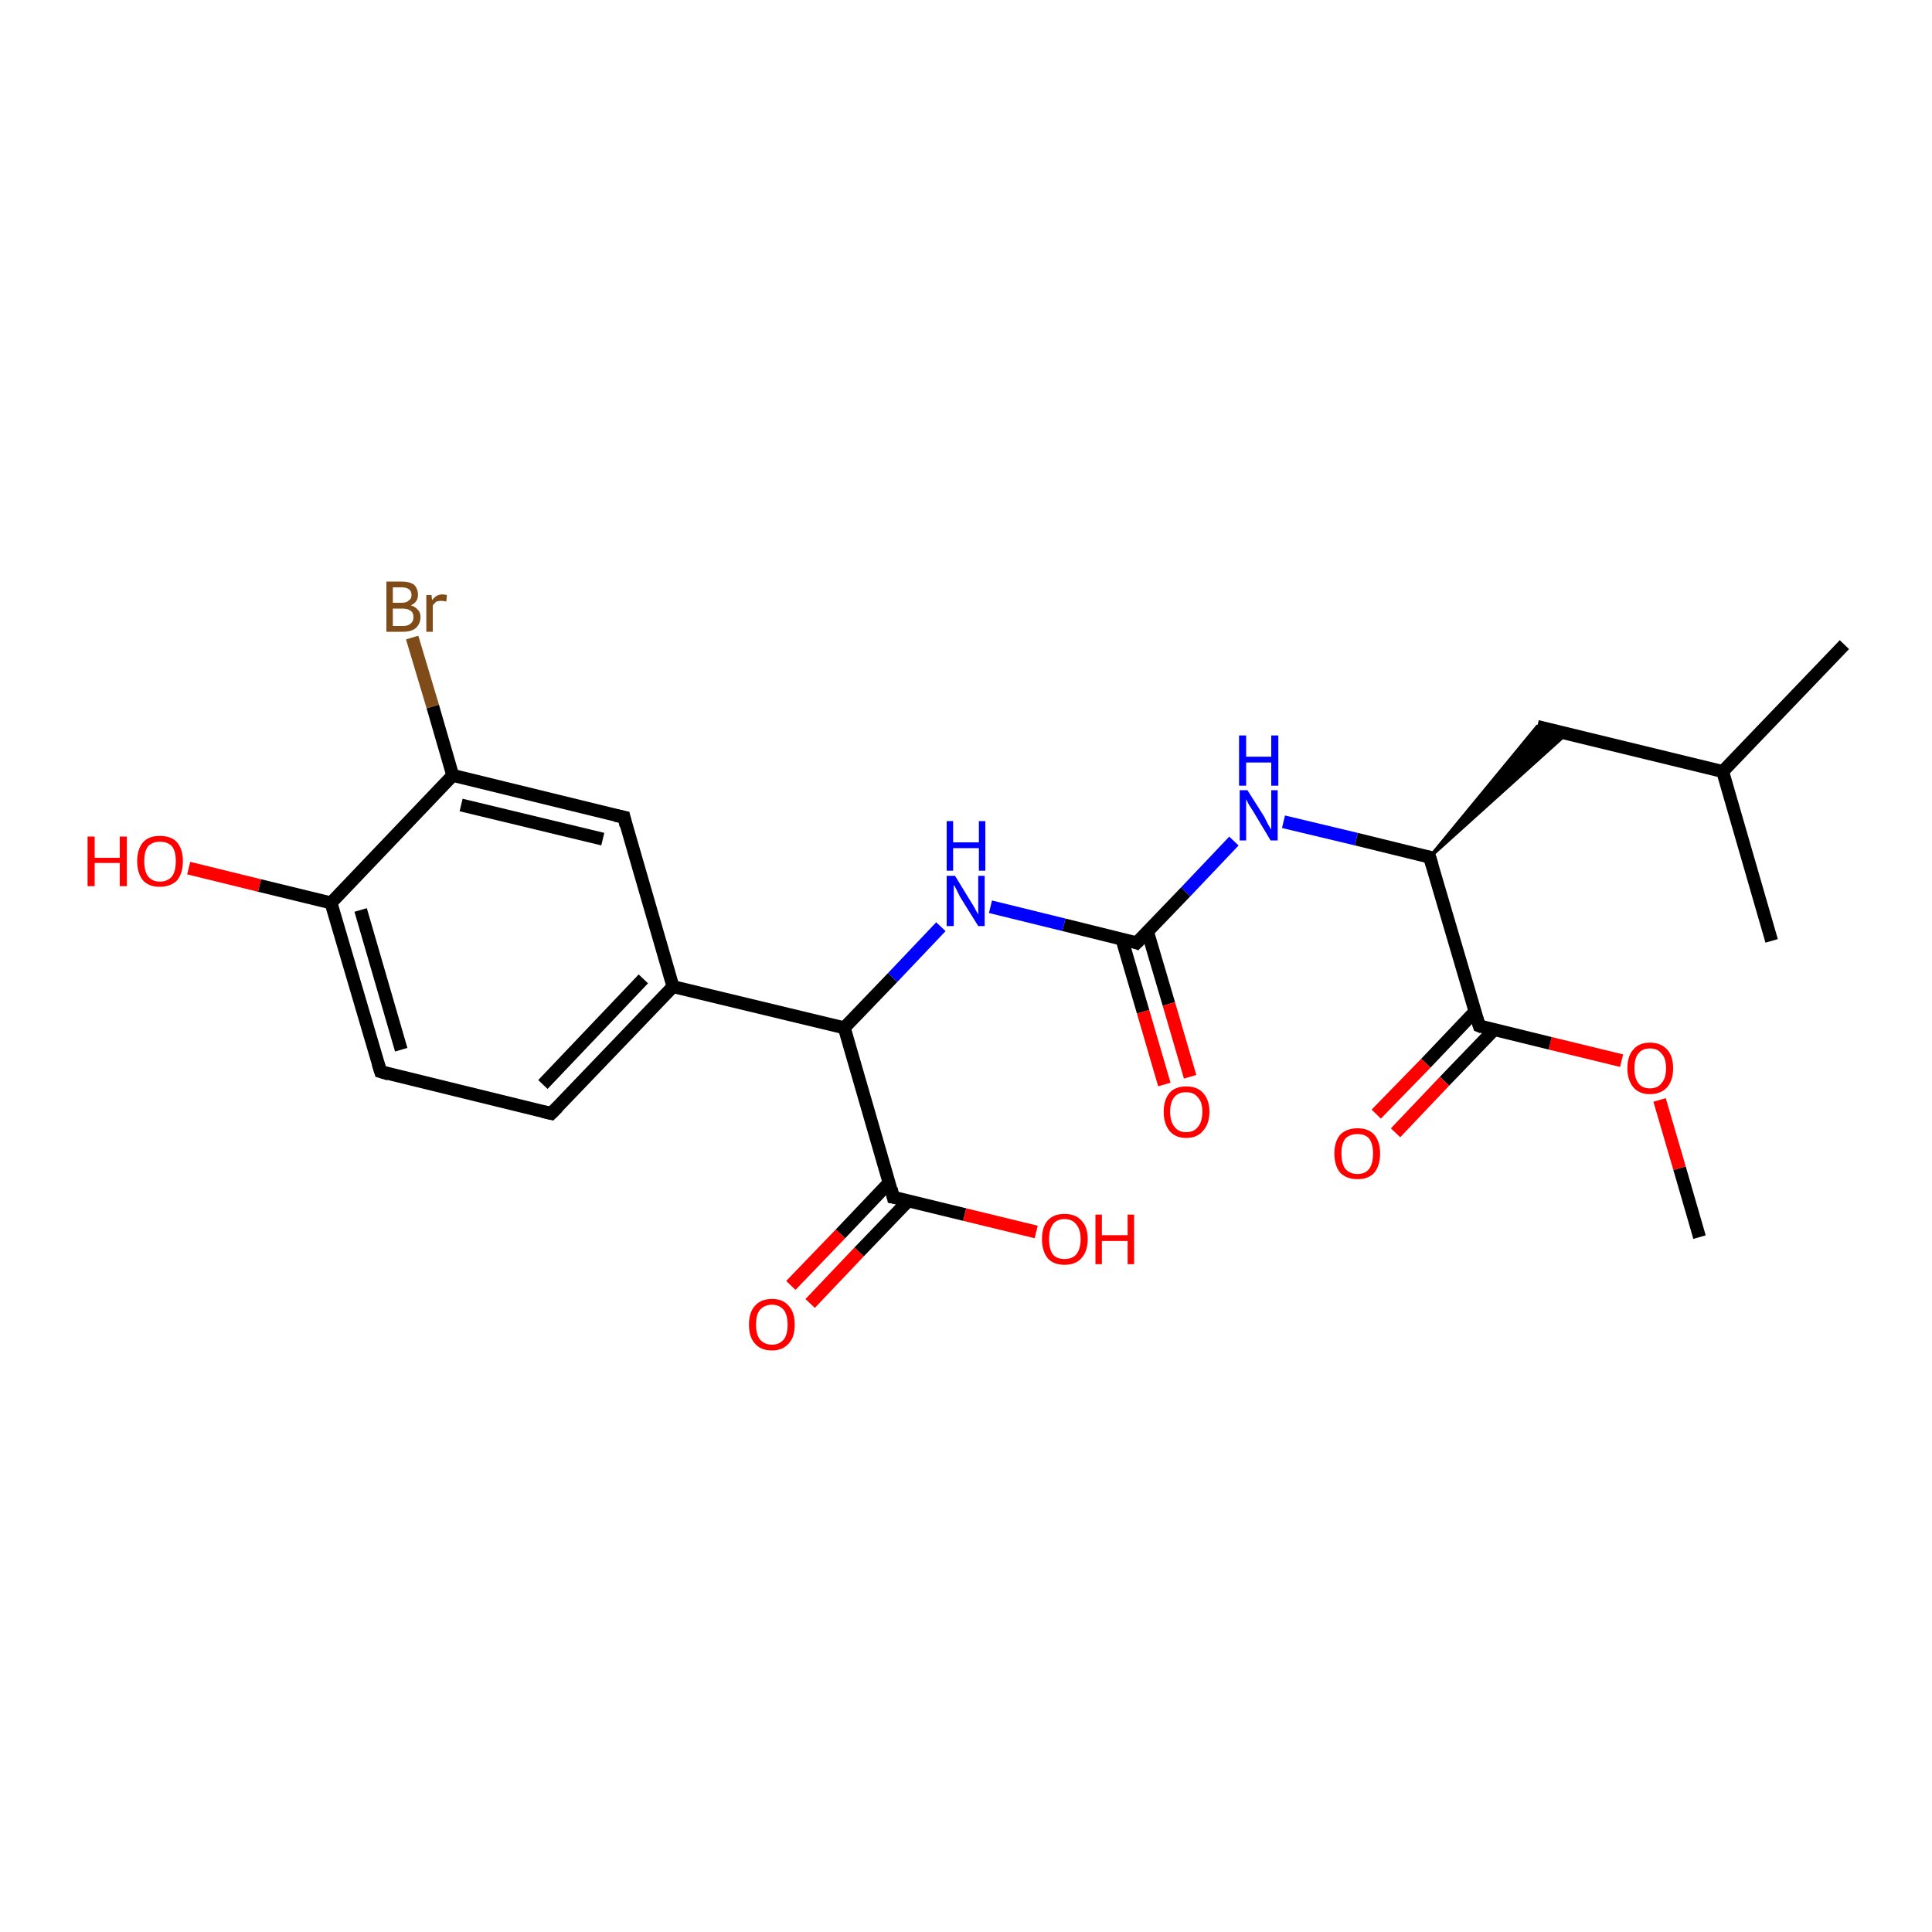 <?xml version='1.0' encoding='iso-8859-1'?>
<svg version='1.1' baseProfile='full'
              xmlns='http://www.w3.org/2000/svg'
                      xmlns:rdkit='http://www.rdkit.org/xml'
                      xmlns:xlink='http://www.w3.org/1999/xlink'
                  xml:space='preserve'
width='300px' height='300px' viewBox='0 0 300 300'>
<!-- END OF HEADER -->
<rect style='opacity:1.0;fill:#FFFFFF;stroke:none' width='300.0' height='300.0' x='0.0' y='0.0'> </rect>
<path class='bond-0 atom-0 atom-1' d='M 263.9,192.1 L 260.8,181.4' style='fill:none;fill-rule:evenodd;stroke:#000000;stroke-width:2.0px;stroke-linecap:butt;stroke-linejoin:miter;stroke-opacity:1' />
<path class='bond-0 atom-0 atom-1' d='M 260.8,181.4 L 257.7,170.8' style='fill:none;fill-rule:evenodd;stroke:#FF0000;stroke-width:2.0px;stroke-linecap:butt;stroke-linejoin:miter;stroke-opacity:1' />
<path class='bond-1 atom-1 atom-2' d='M 251.8,164.7 L 240.7,162.0' style='fill:none;fill-rule:evenodd;stroke:#FF0000;stroke-width:2.0px;stroke-linecap:butt;stroke-linejoin:miter;stroke-opacity:1' />
<path class='bond-1 atom-1 atom-2' d='M 240.7,162.0 L 229.7,159.3' style='fill:none;fill-rule:evenodd;stroke:#000000;stroke-width:2.0px;stroke-linecap:butt;stroke-linejoin:miter;stroke-opacity:1' />
<path class='bond-2 atom-2 atom-3' d='M 229.0,157.1 L 221.4,165.1' style='fill:none;fill-rule:evenodd;stroke:#000000;stroke-width:2.0px;stroke-linecap:butt;stroke-linejoin:miter;stroke-opacity:1' />
<path class='bond-2 atom-2 atom-3' d='M 221.4,165.1 L 213.7,173.0' style='fill:none;fill-rule:evenodd;stroke:#FF0000;stroke-width:2.0px;stroke-linecap:butt;stroke-linejoin:miter;stroke-opacity:1' />
<path class='bond-2 atom-2 atom-3' d='M 232.0,159.9 L 224.3,167.9' style='fill:none;fill-rule:evenodd;stroke:#000000;stroke-width:2.0px;stroke-linecap:butt;stroke-linejoin:miter;stroke-opacity:1' />
<path class='bond-2 atom-2 atom-3' d='M 224.3,167.9 L 216.7,175.9' style='fill:none;fill-rule:evenodd;stroke:#FF0000;stroke-width:2.0px;stroke-linecap:butt;stroke-linejoin:miter;stroke-opacity:1' />
<path class='bond-3 atom-2 atom-4' d='M 229.7,159.3 L 222.0,133.1' style='fill:none;fill-rule:evenodd;stroke:#000000;stroke-width:2.0px;stroke-linecap:butt;stroke-linejoin:miter;stroke-opacity:1' />
<path class='bond-4 atom-4 atom-5' d='M 222.0,133.1 L 238.7,112.8 L 243.3,113.9 Z' style='fill:#000000;fill-rule:evenodd;fill-opacity:1;stroke:#000000;stroke-width:0.5px;stroke-linecap:butt;stroke-linejoin:miter;stroke-opacity:1;' />
<path class='bond-5 atom-5 atom-6' d='M 238.7,112.8 L 267.5,119.8' style='fill:none;fill-rule:evenodd;stroke:#000000;stroke-width:2.0px;stroke-linecap:butt;stroke-linejoin:miter;stroke-opacity:1' />
<path class='bond-6 atom-6 atom-7' d='M 267.5,119.8 L 286.4,100.1' style='fill:none;fill-rule:evenodd;stroke:#000000;stroke-width:2.0px;stroke-linecap:butt;stroke-linejoin:miter;stroke-opacity:1' />
<path class='bond-7 atom-6 atom-8' d='M 267.5,119.8 L 275.1,146.1' style='fill:none;fill-rule:evenodd;stroke:#000000;stroke-width:2.0px;stroke-linecap:butt;stroke-linejoin:miter;stroke-opacity:1' />
<path class='bond-8 atom-4 atom-9' d='M 222.0,133.1 L 210.6,130.3' style='fill:none;fill-rule:evenodd;stroke:#000000;stroke-width:2.0px;stroke-linecap:butt;stroke-linejoin:miter;stroke-opacity:1' />
<path class='bond-8 atom-4 atom-9' d='M 210.6,130.3 L 199.3,127.6' style='fill:none;fill-rule:evenodd;stroke:#0000FF;stroke-width:2.0px;stroke-linecap:butt;stroke-linejoin:miter;stroke-opacity:1' />
<path class='bond-9 atom-9 atom-10' d='M 191.6,130.6 L 184.1,138.5' style='fill:none;fill-rule:evenodd;stroke:#0000FF;stroke-width:2.0px;stroke-linecap:butt;stroke-linejoin:miter;stroke-opacity:1' />
<path class='bond-9 atom-9 atom-10' d='M 184.1,138.5 L 176.5,146.4' style='fill:none;fill-rule:evenodd;stroke:#000000;stroke-width:2.0px;stroke-linecap:butt;stroke-linejoin:miter;stroke-opacity:1' />
<path class='bond-10 atom-10 atom-11' d='M 174.2,145.8 L 177.5,157.1' style='fill:none;fill-rule:evenodd;stroke:#000000;stroke-width:2.0px;stroke-linecap:butt;stroke-linejoin:miter;stroke-opacity:1' />
<path class='bond-10 atom-10 atom-11' d='M 177.5,157.1 L 180.8,168.4' style='fill:none;fill-rule:evenodd;stroke:#FF0000;stroke-width:2.0px;stroke-linecap:butt;stroke-linejoin:miter;stroke-opacity:1' />
<path class='bond-10 atom-10 atom-11' d='M 178.2,144.7 L 181.5,155.9' style='fill:none;fill-rule:evenodd;stroke:#000000;stroke-width:2.0px;stroke-linecap:butt;stroke-linejoin:miter;stroke-opacity:1' />
<path class='bond-10 atom-10 atom-11' d='M 181.5,155.9 L 184.8,167.2' style='fill:none;fill-rule:evenodd;stroke:#FF0000;stroke-width:2.0px;stroke-linecap:butt;stroke-linejoin:miter;stroke-opacity:1' />
<path class='bond-11 atom-10 atom-12' d='M 176.5,146.4 L 165.2,143.6' style='fill:none;fill-rule:evenodd;stroke:#000000;stroke-width:2.0px;stroke-linecap:butt;stroke-linejoin:miter;stroke-opacity:1' />
<path class='bond-11 atom-10 atom-12' d='M 165.2,143.6 L 153.8,140.8' style='fill:none;fill-rule:evenodd;stroke:#0000FF;stroke-width:2.0px;stroke-linecap:butt;stroke-linejoin:miter;stroke-opacity:1' />
<path class='bond-12 atom-12 atom-13' d='M 146.1,143.9 L 138.6,151.8' style='fill:none;fill-rule:evenodd;stroke:#0000FF;stroke-width:2.0px;stroke-linecap:butt;stroke-linejoin:miter;stroke-opacity:1' />
<path class='bond-12 atom-12 atom-13' d='M 138.6,151.8 L 131.1,159.6' style='fill:none;fill-rule:evenodd;stroke:#000000;stroke-width:2.0px;stroke-linecap:butt;stroke-linejoin:miter;stroke-opacity:1' />
<path class='bond-13 atom-13 atom-14' d='M 131.1,159.6 L 138.7,185.9' style='fill:none;fill-rule:evenodd;stroke:#000000;stroke-width:2.0px;stroke-linecap:butt;stroke-linejoin:miter;stroke-opacity:1' />
<path class='bond-14 atom-14 atom-15' d='M 138.7,185.9 L 149.8,188.6' style='fill:none;fill-rule:evenodd;stroke:#000000;stroke-width:2.0px;stroke-linecap:butt;stroke-linejoin:miter;stroke-opacity:1' />
<path class='bond-14 atom-14 atom-15' d='M 149.8,188.6 L 160.9,191.3' style='fill:none;fill-rule:evenodd;stroke:#FF0000;stroke-width:2.0px;stroke-linecap:butt;stroke-linejoin:miter;stroke-opacity:1' />
<path class='bond-15 atom-14 atom-16' d='M 138.1,183.6 L 130.5,191.6' style='fill:none;fill-rule:evenodd;stroke:#000000;stroke-width:2.0px;stroke-linecap:butt;stroke-linejoin:miter;stroke-opacity:1' />
<path class='bond-15 atom-14 atom-16' d='M 130.5,191.6 L 122.8,199.6' style='fill:none;fill-rule:evenodd;stroke:#FF0000;stroke-width:2.0px;stroke-linecap:butt;stroke-linejoin:miter;stroke-opacity:1' />
<path class='bond-15 atom-14 atom-16' d='M 141.0,186.5 L 133.4,194.4' style='fill:none;fill-rule:evenodd;stroke:#000000;stroke-width:2.0px;stroke-linecap:butt;stroke-linejoin:miter;stroke-opacity:1' />
<path class='bond-15 atom-14 atom-16' d='M 133.4,194.4 L 125.8,202.4' style='fill:none;fill-rule:evenodd;stroke:#FF0000;stroke-width:2.0px;stroke-linecap:butt;stroke-linejoin:miter;stroke-opacity:1' />
<path class='bond-16 atom-13 atom-17' d='M 131.1,159.6 L 104.5,153.2' style='fill:none;fill-rule:evenodd;stroke:#000000;stroke-width:2.0px;stroke-linecap:butt;stroke-linejoin:miter;stroke-opacity:1' />
<path class='bond-17 atom-17 atom-18' d='M 104.5,153.2 L 85.6,172.9' style='fill:none;fill-rule:evenodd;stroke:#000000;stroke-width:2.0px;stroke-linecap:butt;stroke-linejoin:miter;stroke-opacity:1' />
<path class='bond-17 atom-17 atom-18' d='M 99.9,152.0 L 84.3,168.4' style='fill:none;fill-rule:evenodd;stroke:#000000;stroke-width:2.0px;stroke-linecap:butt;stroke-linejoin:miter;stroke-opacity:1' />
<path class='bond-18 atom-18 atom-19' d='M 85.6,172.9 L 59.1,166.4' style='fill:none;fill-rule:evenodd;stroke:#000000;stroke-width:2.0px;stroke-linecap:butt;stroke-linejoin:miter;stroke-opacity:1' />
<path class='bond-19 atom-19 atom-20' d='M 59.1,166.4 L 51.4,140.2' style='fill:none;fill-rule:evenodd;stroke:#000000;stroke-width:2.0px;stroke-linecap:butt;stroke-linejoin:miter;stroke-opacity:1' />
<path class='bond-19 atom-19 atom-20' d='M 62.3,163.0 L 56.0,141.3' style='fill:none;fill-rule:evenodd;stroke:#000000;stroke-width:2.0px;stroke-linecap:butt;stroke-linejoin:miter;stroke-opacity:1' />
<path class='bond-20 atom-20 atom-21' d='M 51.4,140.2 L 40.3,137.5' style='fill:none;fill-rule:evenodd;stroke:#000000;stroke-width:2.0px;stroke-linecap:butt;stroke-linejoin:miter;stroke-opacity:1' />
<path class='bond-20 atom-20 atom-21' d='M 40.3,137.5 L 29.3,134.8' style='fill:none;fill-rule:evenodd;stroke:#FF0000;stroke-width:2.0px;stroke-linecap:butt;stroke-linejoin:miter;stroke-opacity:1' />
<path class='bond-21 atom-20 atom-22' d='M 51.4,140.2 L 70.3,120.4' style='fill:none;fill-rule:evenodd;stroke:#000000;stroke-width:2.0px;stroke-linecap:butt;stroke-linejoin:miter;stroke-opacity:1' />
<path class='bond-22 atom-22 atom-23' d='M 70.3,120.4 L 67.2,109.7' style='fill:none;fill-rule:evenodd;stroke:#000000;stroke-width:2.0px;stroke-linecap:butt;stroke-linejoin:miter;stroke-opacity:1' />
<path class='bond-22 atom-22 atom-23' d='M 67.2,109.7 L 64.0,99.0' style='fill:none;fill-rule:evenodd;stroke:#7F4C19;stroke-width:2.0px;stroke-linecap:butt;stroke-linejoin:miter;stroke-opacity:1' />
<path class='bond-23 atom-22 atom-24' d='M 70.3,120.4 L 96.9,126.9' style='fill:none;fill-rule:evenodd;stroke:#000000;stroke-width:2.0px;stroke-linecap:butt;stroke-linejoin:miter;stroke-opacity:1' />
<path class='bond-23 atom-22 atom-24' d='M 71.6,125.0 L 93.6,130.3' style='fill:none;fill-rule:evenodd;stroke:#000000;stroke-width:2.0px;stroke-linecap:butt;stroke-linejoin:miter;stroke-opacity:1' />
<path class='bond-24 atom-24 atom-17' d='M 96.9,126.9 L 104.5,153.2' style='fill:none;fill-rule:evenodd;stroke:#000000;stroke-width:2.0px;stroke-linecap:butt;stroke-linejoin:miter;stroke-opacity:1' />
<path d='M 230.2,159.5 L 229.7,159.3 L 229.3,158.0' style='fill:none;stroke:#000000;stroke-width:2.0px;stroke-linecap:butt;stroke-linejoin:miter;stroke-opacity:1;' />
<path d='M 222.4,134.4 L 222.0,133.1 L 221.4,133.0' style='fill:none;stroke:#000000;stroke-width:2.0px;stroke-linecap:butt;stroke-linejoin:miter;stroke-opacity:1;' />
<path d='M 176.9,146.0 L 176.5,146.4 L 176.0,146.2' style='fill:none;stroke:#000000;stroke-width:2.0px;stroke-linecap:butt;stroke-linejoin:miter;stroke-opacity:1;' />
<path d='M 138.4,184.6 L 138.7,185.9 L 139.3,186.0' style='fill:none;stroke:#000000;stroke-width:2.0px;stroke-linecap:butt;stroke-linejoin:miter;stroke-opacity:1;' />
<path d='M 86.6,171.9 L 85.6,172.9 L 84.3,172.6' style='fill:none;stroke:#000000;stroke-width:2.0px;stroke-linecap:butt;stroke-linejoin:miter;stroke-opacity:1;' />
<path d='M 60.4,166.8 L 59.1,166.4 L 58.7,165.1' style='fill:none;stroke:#000000;stroke-width:2.0px;stroke-linecap:butt;stroke-linejoin:miter;stroke-opacity:1;' />
<path d='M 95.5,126.6 L 96.9,126.9 L 97.2,128.2' style='fill:none;stroke:#000000;stroke-width:2.0px;stroke-linecap:butt;stroke-linejoin:miter;stroke-opacity:1;' />
<path class='atom-1' d='M 252.7 165.9
Q 252.7 164.0, 253.6 163.0
Q 254.5 161.9, 256.2 161.9
Q 257.9 161.9, 258.9 163.0
Q 259.8 164.0, 259.8 165.9
Q 259.8 167.7, 258.9 168.8
Q 257.9 169.9, 256.2 169.9
Q 254.5 169.9, 253.6 168.8
Q 252.7 167.7, 252.7 165.9
M 256.2 169.0
Q 257.4 169.0, 258.0 168.2
Q 258.7 167.4, 258.7 165.9
Q 258.7 164.3, 258.0 163.6
Q 257.4 162.8, 256.2 162.8
Q 255.0 162.8, 254.4 163.6
Q 253.8 164.3, 253.8 165.9
Q 253.8 167.4, 254.4 168.2
Q 255.0 169.0, 256.2 169.0
' fill='#FF0000'/>
<path class='atom-3' d='M 207.2 179.1
Q 207.2 177.3, 208.1 176.2
Q 209.1 175.2, 210.8 175.2
Q 212.5 175.2, 213.4 176.2
Q 214.3 177.3, 214.3 179.1
Q 214.3 181.0, 213.4 182.1
Q 212.5 183.1, 210.8 183.1
Q 209.1 183.1, 208.1 182.1
Q 207.2 181.0, 207.2 179.1
M 210.8 182.3
Q 212.0 182.3, 212.6 181.5
Q 213.2 180.7, 213.2 179.1
Q 213.2 177.6, 212.6 176.8
Q 212.0 176.1, 210.8 176.1
Q 209.6 176.1, 208.9 176.8
Q 208.3 177.6, 208.3 179.1
Q 208.3 180.7, 208.9 181.5
Q 209.6 182.3, 210.8 182.3
' fill='#FF0000'/>
<path class='atom-9' d='M 193.7 122.7
L 196.3 126.8
Q 196.5 127.2, 196.9 128.0
Q 197.3 128.7, 197.4 128.8
L 197.4 122.7
L 198.4 122.7
L 198.4 130.5
L 197.3 130.5
L 194.6 126.0
Q 194.3 125.5, 193.9 124.9
Q 193.6 124.3, 193.5 124.1
L 193.5 130.5
L 192.5 130.5
L 192.5 122.7
L 193.7 122.7
' fill='#0000FF'/>
<path class='atom-9' d='M 192.4 114.2
L 193.5 114.2
L 193.5 117.5
L 197.4 117.5
L 197.4 114.2
L 198.5 114.2
L 198.5 122.0
L 197.4 122.0
L 197.4 118.4
L 193.5 118.4
L 193.5 122.0
L 192.4 122.0
L 192.4 114.2
' fill='#0000FF'/>
<path class='atom-11' d='M 180.7 172.6
Q 180.7 170.8, 181.6 169.7
Q 182.5 168.7, 184.2 168.7
Q 185.9 168.7, 186.8 169.7
Q 187.8 170.8, 187.8 172.6
Q 187.8 174.5, 186.8 175.6
Q 185.9 176.7, 184.2 176.7
Q 182.5 176.7, 181.6 175.6
Q 180.7 174.5, 180.7 172.6
M 184.2 175.8
Q 185.4 175.8, 186.0 175.0
Q 186.7 174.2, 186.7 172.6
Q 186.7 171.1, 186.0 170.4
Q 185.4 169.6, 184.2 169.6
Q 183.0 169.6, 182.4 170.3
Q 181.7 171.1, 181.7 172.6
Q 181.7 174.2, 182.4 175.0
Q 183.0 175.8, 184.2 175.8
' fill='#FF0000'/>
<path class='atom-12' d='M 148.3 136.0
L 150.8 140.1
Q 151.1 140.5, 151.5 141.3
Q 151.9 142.0, 151.9 142.0
L 151.9 136.0
L 152.9 136.0
L 152.9 143.8
L 151.9 143.8
L 149.1 139.3
Q 148.8 138.7, 148.5 138.1
Q 148.2 137.5, 148.1 137.4
L 148.1 143.8
L 147.0 143.8
L 147.0 136.0
L 148.3 136.0
' fill='#0000FF'/>
<path class='atom-12' d='M 147.0 127.5
L 148.0 127.5
L 148.0 130.8
L 152.0 130.8
L 152.0 127.5
L 153.0 127.5
L 153.0 135.2
L 152.0 135.2
L 152.0 131.7
L 148.0 131.7
L 148.0 135.2
L 147.0 135.2
L 147.0 127.5
' fill='#0000FF'/>
<path class='atom-15' d='M 161.8 192.4
Q 161.8 190.5, 162.7 189.5
Q 163.6 188.5, 165.3 188.5
Q 167.0 188.5, 167.9 189.5
Q 168.9 190.5, 168.9 192.4
Q 168.9 194.3, 167.9 195.4
Q 167.0 196.4, 165.3 196.4
Q 163.6 196.4, 162.7 195.4
Q 161.8 194.3, 161.8 192.4
M 165.3 195.5
Q 166.5 195.5, 167.1 194.8
Q 167.8 194.0, 167.8 192.4
Q 167.8 190.9, 167.1 190.1
Q 166.5 189.3, 165.3 189.3
Q 164.1 189.3, 163.5 190.1
Q 162.9 190.9, 162.9 192.4
Q 162.9 194.0, 163.5 194.8
Q 164.1 195.5, 165.3 195.5
' fill='#FF0000'/>
<path class='atom-15' d='M 170.1 188.6
L 171.1 188.6
L 171.1 191.8
L 175.1 191.8
L 175.1 188.6
L 176.1 188.6
L 176.1 196.3
L 175.1 196.3
L 175.1 192.7
L 171.1 192.7
L 171.1 196.3
L 170.1 196.3
L 170.1 188.6
' fill='#FF0000'/>
<path class='atom-16' d='M 116.3 205.7
Q 116.3 203.8, 117.2 202.8
Q 118.1 201.7, 119.9 201.7
Q 121.6 201.7, 122.5 202.8
Q 123.4 203.8, 123.4 205.7
Q 123.4 207.6, 122.5 208.6
Q 121.5 209.7, 119.9 209.7
Q 118.1 209.7, 117.2 208.6
Q 116.3 207.6, 116.3 205.7
M 119.9 208.8
Q 121.0 208.8, 121.7 208.0
Q 122.3 207.2, 122.3 205.7
Q 122.3 204.2, 121.7 203.4
Q 121.0 202.6, 119.9 202.6
Q 118.7 202.6, 118.0 203.4
Q 117.4 204.1, 117.4 205.7
Q 117.4 207.2, 118.0 208.0
Q 118.7 208.8, 119.9 208.8
' fill='#FF0000'/>
<path class='atom-21' d='M 13.6 129.9
L 14.7 129.9
L 14.7 133.2
L 18.6 133.2
L 18.6 129.9
L 19.7 129.9
L 19.7 137.6
L 18.6 137.6
L 18.6 134.0
L 14.7 134.0
L 14.7 137.6
L 13.6 137.6
L 13.6 129.9
' fill='#FF0000'/>
<path class='atom-21' d='M 21.3 133.7
Q 21.3 131.9, 22.2 130.8
Q 23.1 129.8, 24.8 129.8
Q 26.6 129.8, 27.5 130.8
Q 28.4 131.9, 28.4 133.7
Q 28.4 135.6, 27.5 136.7
Q 26.5 137.7, 24.8 137.7
Q 23.1 137.7, 22.2 136.7
Q 21.3 135.6, 21.3 133.7
M 24.8 136.9
Q 26.0 136.9, 26.7 136.1
Q 27.3 135.3, 27.3 133.7
Q 27.3 132.2, 26.7 131.4
Q 26.0 130.7, 24.8 130.7
Q 23.7 130.7, 23.0 131.4
Q 22.4 132.2, 22.4 133.7
Q 22.4 135.3, 23.0 136.1
Q 23.7 136.9, 24.8 136.9
' fill='#FF0000'/>
<path class='atom-23' d='M 63.8 94.0
Q 64.5 94.2, 64.9 94.7
Q 65.3 95.1, 65.3 95.8
Q 65.3 96.8, 64.6 97.5
Q 63.9 98.1, 62.6 98.1
L 60.0 98.1
L 60.0 90.3
L 62.3 90.3
Q 63.6 90.3, 64.3 90.8
Q 64.9 91.4, 64.9 92.4
Q 64.9 93.5, 63.8 94.0
M 61.0 91.2
L 61.0 93.6
L 62.3 93.6
Q 63.1 93.6, 63.4 93.3
Q 63.9 93.0, 63.9 92.4
Q 63.9 91.2, 62.3 91.2
L 61.0 91.2
M 62.6 97.2
Q 63.4 97.2, 63.8 96.8
Q 64.2 96.5, 64.2 95.8
Q 64.2 95.1, 63.7 94.8
Q 63.3 94.5, 62.4 94.5
L 61.0 94.5
L 61.0 97.2
L 62.6 97.2
' fill='#7F4C19'/>
<path class='atom-23' d='M 67.0 92.4
L 67.1 93.2
Q 67.7 92.3, 68.7 92.3
Q 69.0 92.3, 69.4 92.4
L 69.3 93.4
Q 68.8 93.3, 68.5 93.3
Q 68.1 93.3, 67.8 93.4
Q 67.5 93.6, 67.2 94.0
L 67.2 98.1
L 66.2 98.1
L 66.2 92.4
L 67.0 92.4
' fill='#7F4C19'/>
</svg>

